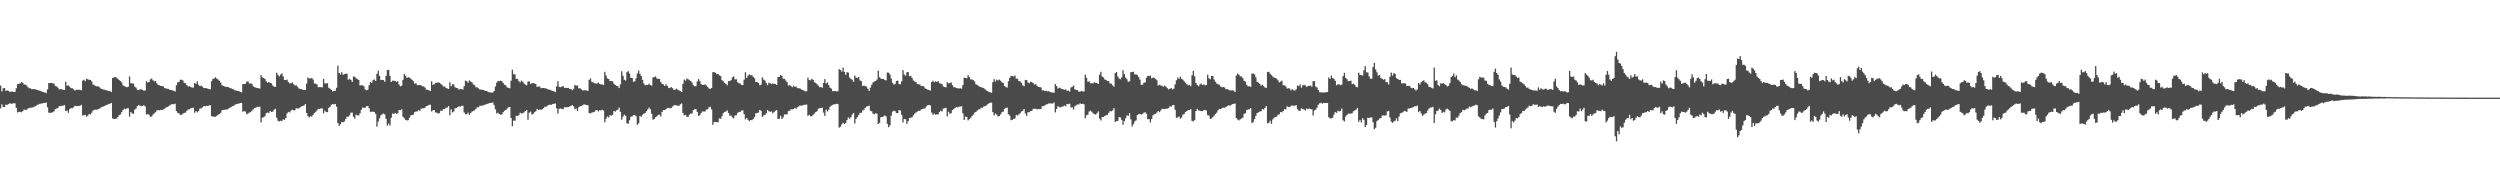 <?xml version="1.0" encoding="UTF-8"?>
<svg xmlns="http://www.w3.org/2000/svg" width="1920" height="150">
  <path d="M0 65.691h1v17.574H0zM1 70.184h1v10.005H1zM2 67.797h1v14.470H2zM3 67.644h1v14.555H3zM4 69.807h1v10.538H4zM5 69.392h1v11.197H5zM6 69.770h1v10.247H6zM7 70.676h1v8.615H7zM8 70.335h1v9.357H8zM9 70.322h1v9.316H9zM10 70.642h1v8.652H10zM11 70.635h1v8.711H11zM12 67.738h1v15.086H12zM13 64.590h1v21.792H13zM14 64.398h1v21.481H14zM15 64.032h1v21.879H15zM16 63.041h1v23.214H16zM17 63.593h1v21.758H17zM18 64.954h1v19.153H18zM19 64.938h1v19.460H19zM20 65.707h1v18.638H20zM21 67.017h1v16.276H21zM22 67.770h1v15.093H22zM23 67.873h1v14.930H23zM24 68.534h1v14.065H24zM25 68.404h1v13.957H25zM26 68.459h1v13.404H26zM27 68.706h1v12.806H27zM28 69.106h1v11.440H28zM29 69.360h1v10.975H29zM30 69.587h1v10.208H30zM31 69.933h1v9.622H31zM32 70.523h1v8.883H32zM33 70.800h1v8.379H33zM34 71.027h1v8.068H34zM35 71.526h1v7.214H35zM36 68.655h1v13.719H36zM37 63.773h1v22.694H37zM38 63.803h1v22.985H38zM39 63.641h1v22.797H39zM40 63.986h1v22.280H40zM41 64.229h1v21.277H41zM42 65.987h1v17.810H42zM43 66.319h1v17.020H43zM44 67.342h1v15.651H44zM45 68.621h1v12.859H45zM46 68.459h1v13.081H46zM47 68.509h1v12.790H47zM48 69.031h1v12.081H48zM49 69.090h1v11.618H49zM50 62.769h1v22.522H50zM51 65.881h1v18.954H51zM52 65.588h1v21.055H52zM53 66.495h1v17.407H53zM54 67.708h1v15.331H54zM55 67.779h1v15.388H55zM56 68.559h1v13.864H56zM57 69.537h1v11.680H57zM58 68.964h1v12.488H58zM59 68.930h1v12.509H59zM60 68.896h1v12.394H60zM61 68.967h1v12.227H61zM62 69.324h1v11.234H62zM63 61.885h1v26.917H63zM64 61.253h1v27.194H64zM65 62.411h1v25.816H65zM66 60.496h1v29.192H66zM67 60.855h1v27.931H67zM68 61.366h1v26.125H68zM69 61.345h1v26.516H69zM70 62.579h1v23.951H70zM71 64.883h1v19.991H71zM72 65.497h1v18.814H72zM73 65.977h1v18.254H73zM74 66.387h1v17.910H74zM75 66.250h1v17.503H75zM76 67.058h1v16.361H76zM77 67.996h1v14.594H77zM78 68.440h1v13.680H78zM79 68.765h1v12.966H79zM80 68.905h1v12.383H80zM81 69.333h1v11.433H81zM82 69.532h1v10.902H82zM83 69.830h1v9.973H83zM84 69.969h1v9.652H84zM85 70.617h1v8.423H85zM86 59.978h1v30.920H86zM87 59.431h1v32.012H87zM88 59.200h1v32.108H88zM89 59.649h1v31.458H89zM90 60.473h1v29.510H90zM91 61.425h1v27.111H91zM92 62.242h1v25.679H92zM93 63.364h1v22.827H93zM94 65.545h1v18.936H94zM95 66.211h1v17.258H95zM96 66.570h1v17.272H96zM97 67.001h1v16.187H97zM98 66.602h1v16.562H98zM99 58.660h1v30.957H99zM100 63.892h1v22.190H100zM101 64.103h1v23.026H101zM102 64.151h1v23.246H102zM103 66.442h1v17.762H103zM104 67.303h1v16.045H104zM105 68.944h1v12.575H105zM106 69.152h1v11.453H106zM107 68.665h1v12.483H107zM108 68.491h1v13.081H108zM109 69.118h1v12.216H109zM110 69.649h1v11.199H110zM111 69.466h1v12.273H111zM112 62.485h1v25.422H112zM113 63.348h1v24.328H113zM114 62.954h1v25.155H114zM115 60.949h1v28.775H115zM116 60.308h1v29.167H116zM117 61.665h1v26.423H117zM118 62.524h1v24.466H118zM119 62.164h1v24.003H119zM120 64.064h1v20.794H120zM121 65.224h1v19.240H121zM122 65.556h1v19.284H122zM123 66.028h1v18.322H123zM124 66.090h1v18.380H124zM125 66.412h1v17.569H125zM126 67.648h1v15.740H126zM127 67.964h1v14.614H127zM128 68.154h1v13.955H128zM129 68.321h1v13.321H129zM130 69.003h1v11.822H130zM131 69.145h1v11.089H131zM132 69.473h1v10.403H132zM133 69.674h1v10.446H133zM134 70.296h1v9.371H134zM135 65.483h1v19.842H135zM136 63.162h1v23.539H136zM137 62.867h1v24.237H137zM138 61.219h1v26.974H138zM139 61.217h1v26.995H139zM140 61.775h1v25.530H140zM141 63.574h1v23.170H141zM142 64.016h1v22.426H142zM143 65.389h1v19.746H143zM144 66.447h1v17.681H144zM145 66.209h1v17.583H145zM146 66.785h1v16.439H146zM147 67.278h1v15.653H147zM148 67.207h1v15.482H148zM149 63.817h1v22.772H149zM150 64.410h1v20.854H150zM151 62.389h1v23.905H151zM152 65.067h1v20.318H152zM153 66.083h1v17.324H153zM154 65.852h1v17.393H154zM155 66.577h1v15.972H155zM156 67.570h1v13.877H156zM157 67.676h1v13.983H157zM158 67.712h1v13.568H158zM159 68.040h1v13.385H159zM160 68.445h1v12.664H160zM161 68.559h1v12.236H161zM162 62.487h1v26.633H162zM163 60.663h1v28.956H163zM164 60.278h1v29.293H164zM165 59.315h1v30.385H165zM166 60.390h1v28.611H166zM167 61.105h1v27.004H167zM168 61.990h1v25.647H168zM169 63.316h1v23.351H169zM170 65.440h1v19.286H170zM171 65.943h1v18.501H171zM172 66.369h1v17.917H172zM173 66.728h1v17.386H173zM174 66.726h1v17.363H174zM175 66.920h1v16.555H175zM176 67.694h1v15.045H176zM177 67.754h1v14.566H177zM178 68.404h1v13.136H178zM179 68.598h1v12.685H179zM180 69.365h1v11.067H180zM181 69.452h1v10.536H181zM182 69.868h1v9.844H182zM183 69.955h1v9.670H183zM184 70.665h1v8.393H184zM185 70.951h1v8.082H185zM186 64.490h1v21.266H186zM187 64.620h1v20.778H187zM188 64.368h1v21.355H188zM189 62.739h1v25.003H189zM190 62.519h1v24.701H190zM191 64.105h1v22.390H191zM192 64.062h1v22.087H192zM193 64.380h1v20.675H193zM194 66.186h1v17.755H194zM195 66.927h1v16.054H195zM196 67.332h1v15.360H196zM197 67.575h1v14.459H197zM198 67.811h1v14.264H198zM199 68.005h1v13.907H199zM200 57.701h1v36.370H200zM201 59.340h1v31.007H201zM202 59.912h1v30.110H202zM203 60.677h1v28.547H203zM204 62.503h1v24.443H204zM205 63.524h1v22.863H205zM206 62.940h1v23.948H206zM207 63.810h1v21.442H207zM208 64.023h1v22.049H208zM209 65.639h1v20.110H209zM210 66.579h1v17.748H210zM211 66.756h1v16.876H211zM212 55.843h1v34.543H212zM213 57.502h1v35.241H213zM214 58.724h1v34.573H214zM215 57.287h1v35.374H215zM216 56.330h1v36.681H216zM217 58.733h1v32.964H217zM218 61.388h1v30.632H218zM219 61.466h1v29.277H219zM220 61.123h1v25.992H220zM221 62.915h1v22.996H221zM222 64.075h1v22.319H222zM223 63.966h1v20.957H223zM224 63.171h1v21.092H224zM225 64.659h1v20.130H225zM226 65.701h1v18.977H226zM227 65.437h1v17.732H227zM228 66.616h1v16.697H228zM229 67.893h1v15.413H229zM230 68.298h1v14.250H230zM231 68.360h1v13.394H231zM232 69.070h1v12.337H232zM233 69.077h1v11.966H233zM234 69.058h1v10.881H234zM235 64.137h1v22.573H235zM236 59.555h1v29.643H236zM237 60.189h1v30.076H237zM238 60.331h1v29.020H238zM239 59.814h1v29.682H239zM240 61.063h1v27.153H240zM241 64.121h1v22.685H241zM242 64.211h1v21.671H242zM243 64.890h1v19.892H243zM244 67.021h1v16.569H244zM245 66.804h1v16.846H245zM246 66.955h1v16.294H246zM247 67.069h1v16.166H247zM248 60.656h1v26.404H248zM249 64.066h1v20.920H249zM250 64.073h1v21.971H250zM251 63.906h1v22.206H251zM252 67.440h1v15.436H252zM253 68.138h1v13.857H253zM254 69.136h1v11.373H254zM255 70.171h1v9.803H255zM256 69.846h1v10.309H256zM257 69.644h1v10.201H257zM258 67.456h1v14.525H258zM259 50.384h1v44.140H259zM260 56.076h1v40.568H260zM261 57.218h1v38.174H261zM262 55.460h1v38.235H262zM263 57.397h1v36.544H263zM264 56.911h1v36.349H264zM265 56.653h1v34.738H265zM266 56.646h1v32.975H266zM267 61.233h1v28.432H267zM268 60.464h1v28.160H268zM269 61.386h1v25.154H269zM270 62.936h1v23.552H270zM271 58.770h1v30.872H271zM272 58.981h1v32.140H272zM273 60.132h1v27.956H273zM274 60.780h1v27.851H274zM275 61.420h1v27.317H275zM276 65.623h1v21.428H276zM277 65.410h1v18.947H277zM278 65.547h1v16.976H278zM279 66.268h1v16.626H279zM280 68.669h1v14.079H280zM281 69.253h1v12.337H281zM282 68.871h1v12.609H282zM283 65.414h1v17.755H283zM284 62.954h1v22.950H284zM285 63.670h1v22.145H285zM286 61.521h1v24.232H286zM287 60.974h1v24.985H287zM288 62.137h1v25.244H288zM289 56.696h1v40.559H289zM290 54.343h1v39.073H290zM291 58.264h1v32.689H291zM292 61.375h1v27.208H292zM293 61.347h1v26.443H293zM294 61.505h1v25.706H294zM295 62.771h1v25.077H295zM296 58.276h1v32.987H296zM297 53.883h1v42.593H297zM298 53.593h1v41.309H298zM299 58.228h1v38.208H299zM300 62.917h1v27.507H300zM301 62.004h1v25.141H301zM302 61.947h1v25.676H302zM303 62.258h1v24.406H303zM304 62.890h1v24.628H304zM305 62.432h1v24.546H305zM306 64.941h1v19.586H306zM307 66.328h1v18.231H307zM308 65.797h1v18.141H308zM309 61.281h1v28.430H309zM310 56.728h1v34.088H310zM311 58.152h1v33.882H311zM312 59.908h1v32.607H312zM313 59.253h1v32.998H313zM314 59.610h1v30.817H314zM315 60.436h1v28.222H315zM316 61.272h1v27.066H316zM317 62.460h1v25.521H317zM318 64.396h1v21.701H318zM319 63.810h1v21.836H319zM320 65.421h1v20.069H320zM321 65.355h1v19.320H321zM322 65.309h1v19.771H322zM323 65.598h1v17.846H323zM324 66.302h1v16.896H324zM325 66.371h1v16.798H325zM326 67.323h1v15.340H326zM327 68.813h1v12.602H327zM328 68.937h1v12.289H328zM329 69.351h1v11.183H329zM330 69.830h1v10.591H330zM331 62.405h1v23.177H331zM332 65.234h1v19.458H332zM333 64.739h1v19.755H333zM334 63.627h1v22.735H334zM335 63.476h1v23.049H335zM336 63.213h1v24.008H336zM337 63.528h1v23.282H337zM338 64.368h1v20.574H338zM339 65.103h1v20.078H339zM340 66.575h1v17.134H340zM341 66.314h1v17.407H341zM342 67.461h1v15.342H342zM343 67.886h1v14.722H343zM344 68.314h1v13.170H344zM345 63.199h1v25.356H345zM346 66.250h1v17.709H346zM347 64.780h1v21.566H347zM348 64.725h1v20.856H348zM349 67.021h1v16.182H349zM350 67.465h1v15.546H350zM351 67.717h1v14.550H351zM352 68.845h1v12.886H352zM353 68.237h1v13.660H353zM354 68.518h1v12.790H354zM355 68.770h1v12.410H355zM356 66.138h1v20.231H356zM357 61.887h1v25.841H357zM358 62.393h1v25.312H358zM359 63.554h1v22.953H359zM360 61.695h1v26.555H360zM361 62.627h1v24.276H361zM362 63.174h1v22.646H362zM363 64.838h1v20.330H363zM364 65.327h1v19.396H364zM365 67.003h1v16.622H365zM366 67.053h1v15.324H366zM367 67.847h1v14.598H367zM368 68.761h1v12.518H368zM369 68.839h1v12.344H369zM370 68.976h1v12.200H370zM371 69.131h1v11.607H371zM372 69.740h1v10.678H372zM373 69.816h1v10.163H373zM374 70.230h1v9.540H374zM375 70.841h1v8.528H375zM376 70.917h1v8.180H376zM377 71.109h1v7.814H377zM378 71.056h1v7.755H378zM379 69.875h1v10.909H379zM380 66.405h1v17.542H380zM381 63.448h1v23.708H381zM382 62.119h1v24.486H382zM383 62.318h1v25.303H383zM384 61.942h1v26.148H384zM385 62.428h1v25.422H385zM386 63.801h1v22.328H386zM387 65.117h1v19.940H387zM388 65.540h1v18.954H388zM389 67.051h1v16.342H389zM390 67.506h1v14.898H390zM391 67.786h1v14.392H391zM392 61.986h1v28.595H392zM393 53.522h1v43.410H393zM394 56.987h1v35.653H394zM395 57.113h1v35.596H395zM396 60.580h1v28.327H396zM397 60.681h1v28.423H397zM398 62.370h1v26.006H398zM399 63.251h1v23.266H399zM400 61.846h1v25.372H400zM401 62.727h1v24.168H401zM402 64.103h1v22.234H402zM403 65.048h1v20.137H403zM404 65.552h1v18.901H404zM405 62.585h1v29.368H405zM406 62.450h1v24.177H406zM407 64.389h1v21.339H407zM408 63.929h1v24.010H408zM409 63.796h1v23.676H409zM410 64.069h1v22.101H410zM411 64.508h1v20.991H411zM412 66.740h1v16.901H412zM413 66.355h1v18.020H413zM414 66.442h1v17.736H414zM415 67.715h1v16.597H415zM416 67.605h1v16.331H416zM417 67.541h1v15.477H417zM418 67.786h1v14.152H418zM419 67.960h1v14.070H419zM420 68.477h1v12.673H420zM421 68.768h1v11.838H421zM422 69.022h1v11.302H422zM423 69.537h1v10.966H423zM424 69.802h1v10.114H424zM425 70.141h1v9.549H425zM426 70.763h1v8.684H426zM427 66.337h1v16.880H427zM428 62.368h1v24.800H428zM429 66.698h1v16.880H429zM430 67.001h1v16.320H430zM431 66.394h1v17.311H431zM432 66.110h1v17.759H432zM433 67.438h1v14.969H433zM434 67.463h1v14.807H434zM435 67.600h1v14.768H435zM436 67.465h1v14.701H436zM437 68.264h1v13.502H437zM438 68.404h1v12.911H438zM439 69.287h1v11.344H439zM440 68.182h1v13.415H440zM441 65.295h1v18.618H441zM442 65.854h1v17.473H442zM443 65.565h1v19.732H443zM444 67.834h1v14.646H444zM445 67.788h1v13.836H445zM446 68.678h1v12.804H446zM447 69.383h1v11.518H447zM448 69.479h1v10.632H448zM449 69.193h1v11.211H449zM450 69.509h1v11.209H450zM451 69.809h1v10.932H451zM452 61.352h1v25.461H452zM453 60.139h1v26.944H453zM454 62.794h1v23.735H454zM455 63.302h1v22.877H455zM456 63.920h1v21.927H456zM457 64.105h1v20.673H457zM458 64.149h1v20.403H458zM459 63.348h1v22.243H459zM460 64.359h1v20.346H460zM461 64.707h1v20.055H461zM462 64.893h1v19.421H462zM463 65.334h1v19.540H463zM464 55.119h1v38.856H464zM465 57.937h1v33.255H465zM466 60.265h1v29.116H466zM467 60.697h1v29.458H467zM468 62.203h1v26.228H468zM469 62.256h1v26.548H469zM470 62.455h1v25.734H470zM471 64.316h1v20.913H471zM472 65.243h1v20.529H472zM473 65.968h1v18.787H473zM474 66.151h1v18.061H474zM475 67.660h1v14.990H475zM476 64.691h1v21.202H476zM477 54.712h1v37.219H477zM478 58.223h1v31.282H478zM479 61.295h1v26.775H479zM480 61.858h1v27.020H480zM481 55.424h1v39.263H481zM482 54.620h1v40.462H482zM483 56.534h1v35.862H483zM484 59.864h1v29.780H484zM485 59.917h1v29.540H485zM486 62.771h1v25.718H486zM487 62.446h1v25.930H487zM488 60.146h1v29.213H488zM489 56.481h1v39.377H489zM490 54.160h1v40.538H490zM491 56.632h1v32.399H491zM492 58.438h1v31.199H492zM493 61.297h1v26.844H493zM494 64.085h1v23.207H494zM495 65.460h1v21.316H495zM496 65.140h1v20.298H496zM497 65.240h1v18.837H497zM498 64.206h1v18.446H498zM499 65.341h1v18.597H499zM500 65.797h1v21.609H500zM501 59.486h1v32.419H501zM502 59.209h1v32.193H502zM503 58.713h1v31.307H503zM504 60.242h1v29.176H504zM505 60.587h1v27.574H505zM506 60.587h1v27.494H506zM507 62.908h1v26.535H507zM508 64.405h1v21.543H508zM509 64.787h1v19.689H509zM510 66.003h1v18.547H510zM511 64.732h1v19.139H511zM512 66.000h1v16.970H512zM513 67.360h1v15.452H513zM514 67.614h1v15.569H514zM515 66.815h1v16.118H515zM516 67.722h1v14.125H516zM517 68.930h1v12.090H517zM518 68.951h1v11.714H518zM519 68.060h1v12.909H519zM520 68.871h1v12.309H520zM521 69.436h1v11.868H521zM522 70.038h1v10.101H522zM523 70.638h1v8.817H523zM524 64.394h1v22.353H524zM525 61.095h1v27.466H525zM526 61.929h1v26.347H526zM527 60.345h1v29.281H527zM528 60.825h1v28.975H528zM529 61.599h1v26.475H529zM530 62.267h1v25.001H530zM531 63.446h1v23.770H531zM532 65.369h1v19.279H532zM533 66.241h1v17.649H533zM534 66.149h1v17.729H534zM535 62.549h1v23.392H535zM536 60.722h1v28.288H536zM537 62.384h1v26.109H537zM538 64.613h1v22.163H538zM539 65.302h1v20.261H539zM540 65.165h1v20.499H540zM541 64.824h1v20.803H541zM542 65.620h1v18.599H542zM543 66.749h1v17.173H543zM544 67.870h1v14.548H544zM545 68.266h1v13.701H545zM546 67.628h1v16.377H546zM547 55.424h1v40.453H547zM548 55.440h1v38.320H548zM549 55.932h1v37.622H549zM550 56.927h1v36.954H550zM551 56.792h1v37.043H551zM552 57.905h1v32.950H552zM553 58.463h1v32.813H553zM554 61.523h1v27.780H554zM555 62.460h1v24.450H555zM556 63.609h1v22.367H556zM557 64.494h1v21.124H557zM558 65.499h1v19.279H558zM559 62.290h1v24.495H559zM560 62.137h1v26.699H560zM561 61.597h1v27.205H561zM562 59.422h1v30.716H562zM563 58.628h1v32.284H563zM564 60.992h1v27.736H564zM565 60.871h1v27.663H565zM566 63.190h1v23.552H566zM567 63.950h1v21.941H567zM568 64.146h1v21.838H568zM569 65.213h1v19.684H569zM570 65.359h1v19.391H570zM571 61.208h1v26.487H571zM572 55.497h1v36.182H572zM573 59.921h1v30.659H573zM574 57.990h1v34.047H574zM575 57.159h1v35.871H575zM576 57.809h1v34.374H576zM577 57.809h1v34.500H577zM578 58.994h1v32.376H578zM579 60.077h1v29.824H579zM580 62.963h1v24.017H580zM581 62.991h1v23.870H581zM582 63.734h1v22.701H582zM583 65.501h1v18.906H583zM584 65.012h1v20.069H584zM585 59.367h1v30.380H585zM586 61.059h1v27.626H586zM587 61.844h1v26.372H587zM588 63.714h1v23.317H588zM589 65.449h1v19.062H589zM590 63.554h1v21.870H590zM591 63.956h1v21.909H591zM592 64.595h1v20.975H592zM593 63.986h1v23.037H593zM594 64.540h1v21.515H594zM595 64.414h1v20.648H595zM596 65.261h1v19.313H596zM597 59.239h1v32.140H597zM598 59.040h1v32.154H598zM599 57.612h1v31.261H599zM600 58.301h1v33.088H600zM601 60.429h1v29.689H601zM602 60.509h1v27.382H602zM603 61.862h1v26.036H603zM604 63.151h1v24.644H604zM605 65.728h1v19.606H605zM606 65.380h1v19.689H606zM607 66.119h1v17.819H607zM608 66.957h1v17.082H608zM609 65.783h1v18.002H609zM610 66.751h1v16.114H610zM611 66.460h1v16.979H611zM612 67.722h1v14.708H612zM613 67.758h1v13.951H613zM614 67.978h1v12.980H614zM615 68.738h1v12.580H615zM616 69.122h1v11.762H616zM617 69.688h1v10.849H617zM618 70.182h1v10.259H618zM619 70.056h1v10.252H619zM620 59.557h1v29.403H620zM621 61.475h1v26.713H621zM622 61.663h1v27.521H622zM623 60.450h1v28.913H623zM624 61.356h1v26.798H624zM625 63.130h1v24.108H625zM626 63.702h1v22.378H626zM627 64.682h1v20.794H627zM628 65.865h1v17.567H628zM629 66.991h1v16.173H629zM630 66.740h1v16.237H630zM631 67.422h1v15.219H631zM632 63.769h1v22.696H632zM633 60.738h1v28.306H633zM634 64.075h1v20.126H634zM635 63.318h1v22.309H635zM636 65.343h1v18.892H636zM637 67.442h1v14.598H637zM638 68.053h1v13.115H638zM639 70.024h1v10.554H639zM640 69.981h1v10.043H640zM641 69.878h1v10.215H641zM642 70.182h1v9.512H642zM643 70.077h1v9.821H643zM644 53.107h1v44.932H644zM645 53.760h1v43.582H645zM646 55.009h1v40.469H646zM647 51.986h1v42.220H647zM648 55.211h1v40.014H648zM649 57.394h1v37.173H649zM650 55.465h1v36.777H650zM651 55.776h1v34.413H651zM652 59.512h1v31.641H652zM653 60.681h1v29.499H653zM654 61.251h1v26.773H654zM655 62.805h1v24.024H655zM656 58.038h1v36.839H656zM657 59.649h1v31.611H657zM658 59.962h1v29.957H658zM659 59.152h1v29.229H659zM660 61.757h1v24.912H660zM661 62.341h1v24.280H661zM662 66.117h1v18.748H662zM663 65.634h1v18.656H663zM664 66.087h1v16.690H664zM665 66.579h1v15.290H665zM666 68.122h1v13.445H666zM667 69.809h1v11.366H667zM668 67.323h1v17.736H668zM669 65.147h1v20.357H669zM670 63.348h1v23.953H670zM671 62.556h1v25.209H671zM672 62.249h1v24.752H672zM673 61.125h1v26.200H673zM674 54.330h1v40.993H674zM675 59.274h1v35.068H675zM676 60.303h1v29.787H676zM677 60.651h1v29.192H677zM678 60.677h1v28.700H678zM679 61.366h1v27.311H679zM680 61.764h1v27.633H680zM681 55.687h1v39.391H681zM682 55.820h1v41.877H682zM683 57.179h1v39.082H683zM684 60.324h1v28.487H684zM685 63.517h1v22.170H685zM686 64.982h1v20.025H686zM687 64.297h1v21.179H687zM688 62.233h1v24.591H688zM689 61.913h1v24.946H689zM690 64.595h1v19.929H690zM691 64.764h1v20.142H691zM692 62.411h1v25.756H692zM693 53.867h1v40.215H693zM694 57.216h1v34.143H694zM695 58.166h1v33.449H695zM696 55.495h1v39.643H696zM697 55.298h1v37.780H697zM698 58.587h1v32.113H698zM699 58.205h1v32.151H699zM700 59.901h1v30.158H700zM701 61.775h1v26.846H701zM702 62.519h1v24.770H702zM703 63.073h1v23.335H703zM704 64.574h1v21.160H704zM705 64.707h1v20.389H705zM706 64.867h1v20.245H706zM707 66.117h1v17.968H707zM708 65.993h1v17.702H708zM709 66.351h1v17.013H709zM710 67.831h1v15.441H710zM711 68.365h1v13.303H711zM712 68.850h1v12.019H712zM713 69.081h1v11.504H713zM714 69.587h1v11.458H714zM715 63.043h1v23.376H715zM716 61.938h1v26.336H716zM717 63.126h1v24.063H717zM718 62.400h1v25.679H718zM719 62.856h1v24.896H719zM720 62.295h1v25.544H720zM721 63.934h1v22.149H721zM722 64.217h1v20.815H722zM723 64.639h1v20.959H723zM724 66.472h1v16.940H724zM725 66.795h1v16.342H725zM726 67.074h1v15.775H726zM727 63.155h1v26.244H727zM728 64.034h1v21.840H728zM729 63.815h1v23.589H729zM730 63.279h1v23.662H730zM731 65.433h1v19.087H731zM732 66.994h1v16.773H732zM733 67.051h1v15.892H733zM734 67.625h1v14.511H734zM735 67.770h1v14.791H735zM736 67.946h1v13.930H736zM737 67.797h1v14.175H737zM738 68.090h1v13.426H738zM739 65.318h1v21.792H739zM740 59.635h1v32.506H740zM741 59.905h1v29.574H741zM742 60.075h1v29.718H742zM743 57.692h1v34.749H743zM744 59.173h1v32.374H744zM745 60.931h1v29.577H745zM746 61.034h1v28.148H746zM747 61.546h1v26.587H747zM748 62.574h1v23.967H748zM749 64.714h1v21.298H749zM750 65.234h1v19.712H750zM751 65.925h1v18.176H751zM752 66.637h1v17.242H752zM753 66.973h1v15.827H753zM754 67.348h1v15.365H754zM755 67.641h1v14.209H755zM756 68.484h1v13.088H756zM757 69.420h1v11.568H757zM758 69.994h1v10.082H758zM759 70.583h1v8.840H759zM760 70.919h1v7.974H760zM761 71.239h1v7.551H761zM762 63.105h1v22.959H762zM763 60.754h1v27.798H763zM764 62.595h1v24.607H764zM765 61.125h1v26.896H765zM766 61.821h1v27.578H766zM767 61.123h1v27.974H767zM768 61.940h1v25.930H768zM769 63.256h1v22.957H769zM770 63.776h1v22.003H770zM771 66.060h1v17.505H771zM772 66.911h1v16.001H772zM773 67.275h1v15.377H773zM774 62.416h1v25.287H774zM775 59.807h1v29.023H775zM776 58.351h1v33.964H776zM777 58.399h1v33.605H777zM778 58.804h1v32.428H778zM779 57.932h1v33.044H779zM780 60.452h1v27.750H780zM781 60.493h1v28.160H781zM782 62.331h1v25.534H782zM783 62.503h1v24.411H783zM784 63.641h1v21.996H784zM785 65.465h1v19.632H785zM786 66.216h1v17.512H786zM787 61.315h1v25.914H787zM788 61.480h1v27.523H788zM789 63.325h1v22.911H789zM790 63.963h1v22.275H790zM791 62.757h1v22.573H791zM792 63.100h1v21.925H792zM793 63.844h1v19.826H793zM794 65.021h1v18.540H794zM795 64.474h1v19.048H795zM796 65.893h1v18.183H796zM797 66.788h1v16.903H797zM798 66.916h1v16.915H798zM799 67.099h1v16.560H799zM800 69.489h1v12.083H800zM801 69.340h1v12.149H801zM802 69.942h1v10.957H802zM803 69.653h1v10.595H803zM804 70.191h1v9.824H804zM805 69.951h1v9.446H805zM806 70.672h1v8.750H806zM807 71.070h1v8.455H807zM808 70.983h1v8.524H808zM809 71.233h1v7.480H809zM810 64.618h1v21.687H810zM811 66.110h1v17.620H811zM812 68.051h1v13.433H812zM813 67.303h1v14.910H813zM814 67.712h1v14.809H814zM815 68.333h1v13.619H815zM816 68.536h1v13.104H816zM817 68.903h1v12.168H817zM818 68.605h1v13.083H818zM819 69.738h1v10.098H819zM820 69.585h1v10.476H820zM821 70.296h1v9.359H821zM822 67.245h1v15.287H822zM823 66.728h1v15.706H823zM824 65.570h1v18.576H824zM825 68.523h1v13.076H825zM826 69.120h1v11.833H826zM827 69.205h1v10.977H827zM828 70.347h1v9.998H828zM829 70.432h1v8.952H829zM830 69.763h1v10.174H830zM831 70.184h1v9.501H831zM832 70.301h1v9.751H832zM833 57.346h1v33.513H833zM834 59.731h1v28.874H834zM835 62.773h1v25.235H835zM836 62.478h1v23.108H836zM837 63.936h1v21.009H837zM838 63.954h1v21.868H838zM839 63.982h1v23.097H839zM840 63.126h1v24.406H840zM841 63.650h1v24.440H841zM842 63.794h1v23.207H842zM843 64.506h1v21.076H843zM844 57.392h1v33.745H844zM845 55.135h1v37.386H845zM846 58.825h1v31.092H846zM847 59.459h1v30.341H847zM848 61.036h1v28.082H848zM849 61.322h1v27.107H849zM850 62.208h1v26.006H850zM851 62.352h1v24.333H851zM852 64.096h1v21.309H852zM853 64.249h1v21.231H853zM854 65.501h1v19.341H854zM855 66.634h1v16.457H855zM856 56.097h1v37.636H856zM857 55.353h1v37.594H857zM858 58.708h1v34.193H858zM859 60.308h1v29.664H859zM860 60.889h1v29.334H860zM861 59.402h1v32.648H861zM862 53.895h1v41.975H862zM863 56.996h1v36.038H863zM864 59.576h1v31.289H864zM865 60.883h1v27.697H865zM866 62.814h1v26.194H866zM867 62.421h1v24.459H867zM868 55.465h1v36.196H868zM869 55.360h1v41.769H869zM870 55.025h1v40.343H870zM871 57.138h1v36.118H871zM872 57.099h1v35.379H872zM873 57.687h1v30.655H873zM874 59.141h1v28.501H874zM875 61.153h1v26.308H875zM876 65.117h1v22.900H876zM877 65.009h1v22.511H877zM878 63.554h1v22.987H878zM879 63.290h1v22.879H879zM880 59.713h1v27.693H880zM881 58.230h1v33.317H881zM882 58.408h1v33.131H882zM883 58.083h1v35.992H883zM884 60.157h1v31.300H884zM885 59.532h1v29.032H885zM886 59.793h1v27.958H886zM887 60.640h1v26.786H887zM888 61.636h1v24.775H888zM889 65.668h1v19.604H889zM890 65.073h1v21.106H890zM891 65.602h1v19.242H891zM892 66.064h1v17.482H892zM893 66.632h1v16.997H893zM894 65.810h1v18.006H894zM895 66.527h1v16.956H895zM896 67.680h1v15.706H896zM897 68.681h1v14.294H897zM898 68.172h1v13.461H898zM899 67.603h1v14.298H899zM900 68.683h1v12.170H900zM901 68.118h1v12.474H901zM902 64.751h1v19.579H902zM903 61.663h1v28.801H903zM904 59.489h1v30.689H904zM905 60.631h1v28.837H905zM906 58.871h1v32.257H906zM907 60.466h1v29.803H907zM908 61.169h1v26.908H908zM909 62.446h1v25.086H909zM910 63.554h1v22.456H910zM911 64.691h1v20.659H911zM912 65.630h1v18.897H912zM913 65.183h1v19.334H913zM914 66.222h1v17.572H914zM915 57.827h1v34.987H915zM916 54.316h1v38.940H916zM917 58.504h1v33.781H917zM918 63.668h1v21.625H918zM919 65.291h1v18.343H919zM920 66.227h1v18.432H920zM921 64.877h1v20.220H921zM922 64.142h1v21.181H922zM923 65.236h1v20.149H923zM924 64.796h1v19.886H924zM925 65.552h1v18.808H925zM926 65.270h1v19.664H926zM927 57.388h1v31.039H927zM928 60.118h1v28.608H928zM929 60.889h1v30.412H929zM930 58.294h1v32.783H930zM931 58.429h1v31.490H931zM932 61.086h1v27.759H932zM933 62.755h1v24.731H933zM934 64.165h1v22.335H934zM935 64.652h1v20.011H935zM936 65.240h1v18.453H936zM937 66.492h1v17.288H937zM938 67.058h1v16.031H938zM939 66.795h1v15.919H939zM940 67.165h1v15.560H940zM941 68.525h1v13.786H941zM942 68.443h1v13.003H942zM943 68.804h1v12.158H943zM944 69.447h1v11.785H944zM945 69.484h1v11.085H945zM946 69.278h1v10.700H946zM947 69.628h1v10.142H947zM948 70.667h1v8.860H948zM949 58.017h1v32.712H949zM950 56.541h1v35.189H950zM951 57.317h1v35.127H951zM952 58.587h1v33.127H952zM953 58.724h1v32.245H953zM954 60.070h1v30.323H954zM955 62.034h1v25.399H955zM956 62.659h1v24.298H956zM957 65.142h1v19.453H957zM958 66.280h1v17.858H958zM959 66.211h1v17.640H959zM960 66.698h1v16.338H960zM961 56.513h1v38.029H961zM962 56.458h1v37.272H962zM963 57.150h1v34.399H963zM964 59.351h1v29.652H964zM965 62.878h1v23.960H965zM966 63.467h1v22.834H966zM967 64.291h1v21.403H967zM968 65.801h1v19.670H968zM969 65.032h1v18.755H969zM970 66.154h1v17.995H970zM971 67.216h1v15.699H971zM972 67.465h1v14.031H972zM973 55.341h1v39.359H973zM974 55.103h1v39.206H974zM975 56.584h1v36.214H975zM976 57.706h1v37.372H976zM977 58.770h1v32.980H977zM978 59.557h1v30.920H978zM979 59.928h1v29.989H979zM980 60.443h1v29.142H980zM981 61.674h1v26.455H981zM982 63.334h1v24.463H982zM983 62.601h1v23.465H983zM984 61.917h1v24.372H984zM985 65.508h1v19.716H985zM986 65.547h1v18.320H986zM987 66.280h1v17.622H987zM988 68.021h1v13.577H988zM989 67.724h1v14.468H989zM990 67.987h1v14.292H990zM991 69.356h1v11.923H991zM992 68.562h1v12.385H992zM993 69.276h1v11.957H993zM994 69.587h1v11.563H994zM995 68.607h1v12.154H995zM996 65.634h1v18.254H996zM997 66.183h1v18.851H997zM998 64.842h1v20.295H998zM999 67.378h1v15.846H999zM1000 65.556h1v18.157H1000zM1001 65.108h1v18.995H1001zM1002 65.634h1v19.149H1002zM1003 66.797h1v16.560H1003zM1004 66.021h1v17.919H1004zM1005 65.941h1v17.361H1005zM1006 65.648h1v18.199H1006zM1007 66.611h1v17.297H1007zM1008 62.315h1v26.413H1008zM1009 62.386h1v22.460H1009zM1010 66.440h1v17.736H1010zM1011 67.225h1v15.349H1011zM1012 69.161h1v11.257H1012zM1013 70.873h1v8.512H1013zM1014 70.960h1v7.981H1014zM1015 70.857h1v8.730H1015zM1016 71.180h1v7.858H1016zM1017 70.937h1v8.215H1017zM1018 70.825h1v8.274H1018zM1019 70.702h1v8.434H1019zM1020 59.484h1v30.545H1020zM1021 60.626h1v30.357H1021zM1022 58.038h1v32.792H1022zM1023 59.921h1v30.513H1023zM1024 60.562h1v27.469H1024zM1025 62.064h1v23.983H1025zM1026 65.469h1v21.225H1026zM1027 64.925h1v20.103H1027zM1028 64.680h1v20.945H1028zM1029 65.424h1v19.789H1029zM1030 64.849h1v18.567H1030zM1031 58.539h1v33.813H1031zM1032 55.918h1v37.329H1032zM1033 59.729h1v29.748H1033zM1034 60.816h1v27.448H1034zM1035 62.363h1v24.862H1035zM1036 62.233h1v24.978H1036zM1037 61.947h1v25.386H1037zM1038 64.590h1v22.289H1038zM1039 64.224h1v21.241H1039zM1040 65.176h1v19.652H1040zM1041 66.673h1v17.432H1041zM1042 67.001h1v15.875H1042zM1043 55.804h1v37.803H1043zM1044 57.545h1v34.562H1044zM1045 57.687h1v36.253H1045zM1046 58.031h1v32.753H1046zM1047 53.975h1v38.102H1047zM1048 50.734h1v46.855H1048zM1049 55.591h1v40.426H1049zM1050 55.616h1v34.848H1050zM1051 58.573h1v32.078H1051zM1052 60.480h1v29.705H1052zM1053 60.436h1v29.801H1053zM1054 51.521h1v42.380H1054zM1055 48.326h1v50.927H1055zM1056 53.302h1v44.871H1056zM1057 55.504h1v37.581H1057zM1058 58.102h1v34.070H1058zM1059 57.525h1v33.548H1059zM1060 59.946h1v30.671H1060zM1061 60.471h1v28.315H1061zM1062 61.251h1v27.317H1062zM1063 60.722h1v28.070H1063zM1064 63.064h1v25.496H1064zM1065 63.199h1v22.374H1065zM1066 64.899h1v20.311H1066zM1067 58.907h1v31.396H1067zM1068 55.772h1v37.670H1068zM1069 58.010h1v36.281H1069zM1070 56.097h1v37.240H1070zM1071 56.829h1v35.853H1071zM1072 60.015h1v30.851H1072zM1073 60.663h1v32.358H1073zM1074 61.414h1v28.073H1074zM1075 61.349h1v25.695H1075zM1076 63.927h1v22.641H1076zM1077 64.069h1v22.172H1077zM1078 63.902h1v21.231H1078zM1079 64.185h1v21.286H1079zM1080 66.113h1v19.755H1080zM1081 65.881h1v17.416H1081zM1082 66.028h1v17.352H1082zM1083 67.163h1v15.793H1083zM1084 67.722h1v14.965H1084zM1085 67.598h1v14.610H1085zM1086 68.603h1v12.971H1086zM1087 69.505h1v12.195H1087zM1088 68.685h1v12.358H1088zM1089 63.714h1v22.401H1089zM1090 64.849h1v20.366H1090zM1091 63.135h1v23.930H1091zM1092 62.206h1v26.791H1092zM1093 61.702h1v26.297H1093zM1094 63.158h1v24.113H1094zM1095 63.581h1v23.186H1095zM1096 64.693h1v20.261H1096zM1097 66.657h1v16.688H1097zM1098 66.939h1v15.695H1098zM1099 67.447h1v15.084H1099zM1100 67.937h1v14.138H1100zM1101 51.926h1v42.476H1101zM1102 62.013h1v25.736H1102zM1103 61.750h1v23.536H1103zM1104 65.318h1v19.545H1104zM1105 66.328h1v17.015H1105zM1106 64.009h1v20.542H1106zM1107 64.206h1v22.582H1107zM1108 63.876h1v21.987H1108zM1109 64.595h1v21.701H1109zM1110 65.273h1v18.775H1110zM1111 66.383h1v17.002H1111zM1112 65.920h1v18.329H1112zM1113 63.867h1v21.266H1113zM1114 59.171h1v33.973H1114zM1115 58.367h1v34.813H1115zM1116 56.396h1v35.795H1116zM1117 59.283h1v33.282H1117zM1118 57.786h1v32.552H1118zM1119 61.100h1v29.316H1119zM1120 61.805h1v26.940H1120zM1121 62.988h1v23.731H1121zM1122 64.723h1v21.465H1122zM1123 65.378h1v18.933H1123zM1124 65.570h1v19.112H1124zM1125 66.012h1v18.217H1125zM1126 65.849h1v17.551H1126zM1127 66.872h1v16.516H1127zM1128 67.438h1v14.392H1128zM1129 68.195h1v14.193H1129zM1130 67.921h1v13.843H1130zM1131 68.536h1v12.758H1131zM1132 69.381h1v11.646H1132zM1133 69.264h1v11.096H1133zM1134 69.889h1v10.856H1134zM1135 60.951h1v28.393H1135zM1136 59.045h1v31.220H1136zM1137 59.537h1v31.673H1137zM1138 59.548h1v31.966H1138zM1139 59.649h1v31.923H1139zM1140 61.860h1v26.789H1140zM1141 62.043h1v25.317H1141zM1142 64.366h1v22.433H1142zM1143 65.140h1v19.414H1143zM1144 65.554h1v18.675H1144zM1145 65.987h1v18.299H1145zM1146 66.170h1v17.256H1146zM1147 55.158h1v38.446H1147zM1148 52.675h1v45.287H1148zM1149 56.007h1v37.114H1149zM1150 57.401h1v33.589H1150zM1151 60.981h1v27.729H1151zM1152 62.636h1v23.616H1152zM1153 65.643h1v18.125H1153zM1154 66.614h1v17.036H1154zM1155 66.785h1v16.500H1155zM1156 67.072h1v15.100H1156zM1157 68.163h1v13.870H1157zM1158 68.800h1v12.566H1158zM1159 64.297h1v23.683H1159zM1160 51.855h1v46.670H1160zM1161 57.255h1v35.766H1161zM1162 57.697h1v36.377H1162zM1163 57.621h1v34.960H1163zM1164 58.846h1v31.799H1164zM1165 59.761h1v31.103H1165zM1166 59.587h1v30.350H1166zM1167 62.732h1v24.873H1167zM1168 63.174h1v23.729H1168zM1169 63.995h1v21.353H1169zM1170 64.693h1v20.581H1170zM1171 66.058h1v18.093H1171zM1172 67.330h1v15.898H1172zM1173 67.232h1v15.228H1173zM1174 68.378h1v12.733H1174zM1175 68.708h1v12.863H1175zM1176 69.120h1v12.222H1176zM1177 69.418h1v10.609H1177zM1178 69.502h1v10.925H1178zM1179 69.537h1v11.014H1179zM1180 69.665h1v10.620H1180zM1181 67.058h1v15.022H1181zM1182 68.909h1v12.685H1182zM1183 67.786h1v14.106H1183zM1184 68.607h1v13.717H1184zM1185 68.820h1v12.788H1185zM1186 68.269h1v13.827H1186zM1187 68.118h1v13.445H1187zM1188 69.081h1v12.028H1188zM1189 68.761h1v12.337H1189zM1190 68.287h1v13.177H1190zM1191 68.500h1v13.143H1191zM1192 69.038h1v12.634H1192zM1193 62.615h1v23.202H1193zM1194 60.363h1v26.310H1194zM1195 66.298h1v17.290H1195zM1196 67.660h1v14.248H1196zM1197 69.093h1v11.570H1197zM1198 70.104h1v9.686H1198zM1199 69.882h1v10.025H1199zM1200 70.347h1v9.254H1200zM1201 70.015h1v10.092H1201zM1202 70.319h1v9.588H1202zM1203 71.066h1v7.990H1203zM1204 70.832h1v8.393H1204zM1205 54.472h1v34.999H1205zM1206 58.852h1v31.485H1206zM1207 59.090h1v31.827H1207zM1208 58.704h1v30.835H1208zM1209 61.221h1v28.299H1209zM1210 61.844h1v26.445H1210zM1211 63.219h1v22.232H1211zM1212 65.268h1v20.394H1212zM1213 64.714h1v18.700H1213zM1214 65.174h1v20.236H1214zM1215 65.714h1v18.455H1215zM1216 65.600h1v17.189H1216zM1217 56.174h1v36.954H1217zM1218 57.246h1v36.157H1218zM1219 58.184h1v30.696H1219zM1220 59.653h1v29.442H1220zM1221 61.610h1v25.921H1221zM1222 61.777h1v27.247H1222zM1223 61.224h1v26.672H1223zM1224 62.936h1v24.138H1224zM1225 63.650h1v23.202H1225zM1226 64.064h1v20.616H1226zM1227 65.451h1v19.590H1227zM1228 64.671h1v20.421H1228zM1229 65.039h1v20.357H1229zM1230 65.639h1v18.540H1230zM1231 63.993h1v21.092H1231zM1232 65.680h1v19.648H1232zM1233 57.429h1v36.519H1233zM1234 54.458h1v38.212H1234zM1235 57.326h1v33.403H1235zM1236 61.086h1v28.565H1236zM1237 62.059h1v27.791H1237zM1238 60.626h1v29.290H1238zM1239 59.871h1v29.320H1239zM1240 43.151h1v61.524H1240zM1241 39.832h1v68.721H1241zM1242 45.712h1v54.946H1242zM1243 48.365h1v54.727H1243zM1244 48.811h1v48.308H1244zM1245 50.645h1v47.501H1245zM1246 53.139h1v44.642H1246zM1247 56.140h1v38.148H1247zM1248 57.355h1v34.656H1248zM1249 58.779h1v32.124H1249zM1250 59.397h1v31.328H1250zM1251 60.695h1v27.526H1251zM1252 57.818h1v33.779H1252zM1253 59.592h1v31.014H1253zM1254 58.900h1v33.827H1254zM1255 56.786h1v35.447H1255zM1256 58.875h1v31.545H1256zM1257 58.580h1v30.542H1257zM1258 60.960h1v28.931H1258zM1259 61.672h1v28.473H1259zM1260 61.894h1v26.963H1260zM1261 60.935h1v25.999H1261zM1262 63.478h1v23.339H1262zM1263 63.563h1v22.605H1263zM1264 63.460h1v22.770H1264zM1265 63.728h1v21.524H1265zM1266 65.440h1v20.517H1266zM1267 65.208h1v19.286H1267zM1268 65.151h1v19.496H1268zM1269 66.465h1v18.320H1269zM1270 66.934h1v16.130H1270zM1271 66.749h1v15.489H1271zM1272 67.365h1v15.251H1272zM1273 67.408h1v15.292H1273zM1274 67.445h1v14.539H1274zM1275 62.737h1v24.211H1275zM1276 64.254h1v21.252H1276zM1277 61.798h1v25.919H1277zM1278 62.265h1v25.818H1278zM1279 64.936h1v20.201H1279zM1280 66.286h1v18.329H1280zM1281 67.797h1v14.585H1281zM1282 67.243h1v14.617H1282zM1283 67.417h1v14.720H1283zM1284 68.159h1v14.344H1284zM1285 68.372h1v13.268H1285zM1286 59.237h1v31.360H1286zM1287 53.977h1v41.117H1287zM1288 59.669h1v32.431H1288zM1289 60.940h1v29.169H1289zM1290 62.075h1v24.937H1290zM1291 64.419h1v21.227H1291zM1292 64.007h1v21.991H1292zM1293 63.597h1v22.346H1293zM1294 63.490h1v23.072H1294zM1295 64.465h1v21.222H1295zM1296 65.561h1v18.778H1296zM1297 67.129h1v15.635H1297zM1298 60.578h1v27.469H1298zM1299 57.012h1v31.753H1299zM1300 59.429h1v31.259H1300zM1301 63.439h1v26.979H1301zM1302 62.009h1v27.439H1302zM1303 59.972h1v29.178H1303zM1304 59.544h1v30.149H1304zM1305 60.681h1v27.288H1305zM1306 62.517h1v26.043H1306zM1307 63.338h1v23.191H1307zM1308 66.286h1v21.396H1308zM1309 60.876h1v29.020H1309zM1310 56.868h1v33.284H1310zM1311 61.951h1v23.845H1311zM1312 62.073h1v24.845H1312zM1313 62.171h1v25.072H1313zM1314 60.999h1v26.688H1314zM1315 64.780h1v22.948H1315zM1316 63.988h1v23.145H1316zM1317 63.945h1v21.820H1317zM1318 64.048h1v20.426H1318zM1319 64.199h1v20.634H1319zM1320 65.302h1v18.846H1320zM1321 65.458h1v20.369H1321zM1322 64.199h1v21.019H1322zM1323 64.451h1v22.261H1323zM1324 64.934h1v19.876H1324zM1325 64.968h1v19.691H1325zM1326 60.663h1v24.999H1326zM1327 60.487h1v30.778H1327zM1328 62.988h1v26.578H1328zM1329 63.631h1v22.815H1329zM1330 63.206h1v21.939H1330zM1331 62.416h1v24.436H1331zM1332 61.276h1v26.244H1332zM1333 49.823h1v49.819H1333zM1334 44.881h1v60.588H1334zM1335 45.321h1v58.601H1335zM1336 43.103h1v57.535H1336zM1337 46.165h1v53.573H1337zM1338 49.713h1v46.548H1338zM1339 49.775h1v43.197H1339zM1340 50.606h1v41.547H1340zM1341 54.183h1v34.232H1341zM1342 54.398h1v34.243H1342zM1343 55.767h1v33.387H1343zM1344 56.591h1v33.346H1344zM1345 51.920h1v45.683H1345zM1346 52.748h1v41.685H1346zM1347 54.087h1v42.662H1347zM1348 56.177h1v38.595H1348zM1349 58.768h1v36.022H1349zM1350 59.921h1v34.729H1350zM1351 60.688h1v33.255H1351zM1352 62.238h1v30.451H1352zM1353 63.824h1v26.958H1353zM1354 62.940h1v26.837H1354zM1355 63.389h1v25.878H1355zM1356 63.734h1v24.864H1356zM1357 63.622h1v24.878H1357zM1358 64.185h1v23.207H1358zM1359 64.565h1v20.462H1359zM1360 65.332h1v19.098H1360zM1361 65.302h1v18.009H1361zM1362 65.039h1v18.487H1362zM1363 65.211h1v16.949H1363zM1364 66.376h1v14.937H1364zM1365 66.545h1v14.628H1365zM1366 66.064h1v18.666H1366zM1367 61.482h1v25.672H1367zM1368 61.331h1v27.478H1368zM1369 61.141h1v27.675H1369zM1370 62.853h1v24.969H1370zM1371 64.503h1v21.776H1371zM1372 65.721h1v18.812H1372zM1373 66.135h1v17.988H1373zM1374 66.946h1v16.665H1374zM1375 67.477h1v15.525H1375zM1376 67.747h1v15.141H1376zM1377 67.623h1v15.349H1377zM1378 54.556h1v37.688H1378zM1379 56.003h1v34.134H1379zM1380 59.823h1v27.519H1380zM1381 64.185h1v21.476H1381zM1382 64.529h1v21.284H1382zM1383 64.357h1v22.376H1383zM1384 66.186h1v20.208H1384zM1385 68.033h1v16.995H1385zM1386 68.294h1v16.239H1386zM1387 68.559h1v15.081H1387zM1388 69.532h1v12.877H1388zM1389 68.914h1v12.410H1389zM1390 58.992h1v34.385H1390zM1391 59.715h1v32.838H1391zM1392 56.994h1v36.555H1392zM1393 55.854h1v33.140H1393zM1394 56.078h1v33.735H1394zM1395 56.213h1v36.349H1395zM1396 57.978h1v35.399H1396zM1397 62.386h1v29.469H1397zM1398 61.922h1v26.768H1398zM1399 61.386h1v26.077H1399zM1400 61.558h1v23.978H1400zM1401 62.485h1v24.800H1401zM1402 58.276h1v35.431H1402zM1403 61.420h1v28.489H1403zM1404 62.675h1v27.814H1404zM1405 63.142h1v25.097H1405zM1406 60.217h1v28.464H1406zM1407 61.752h1v25.800H1407zM1408 61.221h1v25.663H1408zM1409 63.132h1v24.182H1409zM1410 64.089h1v23.376H1410zM1411 65.067h1v22.625H1411zM1412 64.574h1v20.851H1412zM1413 59.216h1v29.705H1413zM1414 62.286h1v27.388H1414zM1415 63.320h1v24.523H1415zM1416 60.759h1v28.684H1416zM1417 61.581h1v26.738H1417zM1418 62.547h1v25.134H1418zM1419 58.266h1v32.007H1419zM1420 58.516h1v34.230H1420zM1421 59.747h1v30.760H1421zM1422 61.956h1v26.507H1422zM1423 60.873h1v28.135H1423zM1424 59.100h1v30.934H1424zM1425 59.981h1v29.261H1425zM1426 52.476h1v47.063H1426zM1427 51.183h1v51.199H1427zM1428 53.801h1v45.491H1428zM1429 52.164h1v45.058H1429zM1430 55.042h1v39.533H1430zM1431 56.330h1v35.372H1431zM1432 57.749h1v32.488H1432zM1433 59.857h1v29.684H1433zM1434 61.894h1v26.217H1434zM1435 63.929h1v23.806H1435zM1436 62.991h1v24.800H1436zM1437 59.731h1v29.867H1437zM1438 60.065h1v30.124H1438zM1439 62.288h1v26.711H1439zM1440 61.297h1v26.104H1440zM1441 60.509h1v27.588H1441zM1442 60.276h1v29.030H1442zM1443 60.095h1v30.037H1443zM1444 61.084h1v26.564H1444zM1445 62.478h1v24.280H1445zM1446 64.330h1v21.433H1446zM1447 64.755h1v20.270H1447zM1448 65.504h1v20.126H1448zM1449 65.849h1v19.476H1449zM1450 66.181h1v17.807H1450zM1451 67.159h1v15.290H1451zM1452 66.991h1v15.388H1452zM1453 68.422h1v13.642H1453zM1454 69.397h1v11.671H1454zM1455 69.960h1v10.000H1455zM1456 70.107h1v9.661H1456zM1457 69.509h1v10.973H1457zM1458 68.699h1v12.177H1458zM1459 68.266h1v12.213H1459zM1460 66.337h1v16.191H1460zM1461 64.957h1v19.867H1461zM1462 65.284h1v20.179H1462zM1463 64.568h1v20.742H1463zM1464 64.394h1v21.064H1464zM1465 65.121h1v18.663H1465zM1466 66.838h1v16.455H1466zM1467 67.133h1v15.603H1467zM1468 68.225h1v13.378H1468zM1469 69.010h1v11.836H1469zM1470 69.372h1v11.398H1470zM1471 60.297h1v31.648H1471zM1472 57.662h1v36.949H1472zM1473 57.083h1v37.107H1473zM1474 58.942h1v33.337H1474zM1475 60.612h1v30.085H1475zM1476 60.594h1v29.467H1476zM1477 62.437h1v25.095H1477zM1478 63.165h1v22.797H1478zM1479 64.286h1v20.094H1479zM1480 65.092h1v18.540H1480zM1481 65.643h1v17.858H1481zM1482 66.238h1v16.235H1482zM1483 54.941h1v38.700H1483zM1484 59.161h1v33.266H1484zM1485 58.683h1v33.868H1485zM1486 57.296h1v35.166H1486zM1487 58.401h1v32.946H1487zM1488 59.516h1v30.732H1488zM1489 60.152h1v29.094H1489zM1490 60.171h1v27.846H1490zM1491 63.169h1v22.641H1491zM1492 64.483h1v20.645H1492zM1493 65.705h1v18.959H1493zM1494 66.149h1v17.869H1494zM1495 65.785h1v18.741H1495zM1496 65.993h1v18.155H1496zM1497 67.120h1v16.402H1497zM1498 67.662h1v15.299H1498zM1499 68.291h1v13.921H1499zM1500 68.404h1v13.612H1500zM1501 69.019h1v12.055H1501zM1502 69.305h1v11.286H1502zM1503 69.642h1v10.497H1503zM1504 69.777h1v10.153H1504zM1505 64.014h1v21.920H1505zM1506 63.231h1v23.271H1506zM1507 62.947h1v24.118H1507zM1508 61.638h1v26.954H1508zM1509 62.123h1v25.718H1509zM1510 63.485h1v23.234H1510zM1511 63.322h1v23.770H1511zM1512 63.716h1v22.417H1512zM1513 66.172h1v17.910H1513zM1514 67.078h1v16.054H1514zM1515 66.687h1v16.642H1515zM1516 67.330h1v15.539H1516zM1517 63.840h1v22.566H1517zM1518 58.079h1v33.893H1518zM1519 55.252h1v37.633H1519zM1520 54.678h1v39.604H1520zM1521 56.163h1v37.146H1521zM1522 59.450h1v31.096H1522zM1523 61.697h1v27.203H1523zM1524 66.222h1v17.878H1524zM1525 68.273h1v13.591H1525zM1526 68.530h1v12.600H1526zM1527 68.941h1v12.071H1527zM1528 68.525h1v12.744H1528zM1529 68.818h1v12.101H1529zM1530 58.887h1v33.543H1530zM1531 59.775h1v30.531H1531zM1532 59.267h1v31.481H1532zM1533 57.747h1v34.250H1533zM1534 57.486h1v34.582H1534zM1535 59.802h1v30.133H1535zM1536 58.342h1v33.326H1536zM1537 60.095h1v30.352H1537zM1538 62.629h1v24.656H1538zM1539 63.105h1v23.740H1539zM1540 63.414h1v22.971H1540zM1541 65.034h1v19.897H1541zM1542 66.085h1v17.970H1542zM1543 66.508h1v16.537H1543zM1544 67.712h1v14.445H1544zM1545 68.790h1v12.564H1545zM1546 69.390h1v11.389H1546zM1547 70.070h1v9.927H1547zM1548 70.319h1v9.201H1548zM1549 70.120h1v9.684H1549zM1550 70.223h1v9.506H1550zM1551 70.615h1v8.867H1551zM1552 63.224h1v23.307H1552zM1553 63.657h1v22.959H1553zM1554 63.366h1v23.138H1554zM1555 62.448h1v25.207H1555zM1556 62.384h1v25.418H1556zM1557 64.339h1v21.291H1557zM1558 64.682h1v20.533H1558zM1559 65.170h1v19.998H1559zM1560 66.357h1v17.205H1560zM1561 66.550h1v16.903H1561zM1562 66.978h1v16.329H1562zM1563 61.267h1v26.899H1563zM1564 59.367h1v33.733H1564zM1565 58.360h1v32.692H1565zM1566 56.513h1v37.313H1566zM1567 55.795h1v38.906H1567zM1568 55.964h1v37.711H1568zM1569 56.261h1v37.439H1569zM1570 57.010h1v36.148H1570zM1571 60.404h1v28.977H1571zM1572 62.606h1v25.493H1572zM1573 63.325h1v23.310H1573zM1574 63.382h1v22.683H1574zM1575 63.119h1v22.660H1575zM1576 64.799h1v21.186H1576zM1577 65.888h1v17.469H1577zM1578 66.199h1v17.178H1578zM1579 64.211h1v21.829H1579zM1580 63.625h1v22.900H1580zM1581 62.242h1v24.955H1581zM1582 63.714h1v23.676H1582zM1583 63.496h1v22.129H1583zM1584 65.707h1v18.824H1584zM1585 66.124h1v18.613H1585zM1586 66.245h1v17.322H1586zM1587 67.628h1v14.802H1587zM1588 67.767h1v14.120H1588zM1589 68.811h1v12.710H1589zM1590 68.571h1v12.598H1590zM1591 69.447h1v11.643H1591zM1592 70.406h1v9.046H1592zM1593 71.301h1v7.631H1593zM1594 71.425h1v7.221H1594zM1595 71.246h1v7.361H1595zM1596 72.082h1v6.120H1596zM1597 57.653h1v37.519H1597zM1598 53.494h1v41.360H1598zM1599 55.573h1v39.288H1599zM1600 55.440h1v39.746H1600zM1601 54.469h1v41.250H1601zM1602 56.124h1v37.288H1602zM1603 58.152h1v33.932H1603zM1604 59.379h1v31.916H1604zM1605 60.290h1v28.382H1605zM1606 62.828h1v24.857H1606zM1607 62.579h1v24.749H1607zM1608 59.866h1v31.421H1608zM1609 50.716h1v43.648H1609zM1610 57.626h1v36.436H1610zM1611 59.491h1v27.723H1611zM1612 63.421h1v23.921H1612zM1613 63.242h1v23.271H1613zM1614 62.888h1v23.822H1614zM1615 63.263h1v23.149H1615zM1616 64.888h1v21.595H1616zM1617 63.119h1v23.042H1617zM1618 65.211h1v20.144H1618zM1619 65.462h1v18.927H1619zM1620 64.984h1v20.565H1620zM1621 57.864h1v34.159H1621zM1622 57.397h1v36.777H1622zM1623 54.996h1v37.485H1623zM1624 56.568h1v36.889H1624zM1625 56.218h1v37.219H1625zM1626 59.731h1v32.561H1626zM1627 58.994h1v30.050H1627zM1628 61.297h1v27.862H1628zM1629 63.663h1v22.992H1629zM1630 63.657h1v21.016H1630zM1631 65.529h1v21.428H1631zM1632 64.886h1v19.256H1632zM1633 65.701h1v18.407H1633zM1634 65.746h1v18.878H1634zM1635 66.149h1v17.617H1635zM1636 67.202h1v15.713H1636zM1637 67.133h1v15.065H1637zM1638 67.575h1v14.884H1638zM1639 68.184h1v13.216H1639zM1640 68.758h1v12.403H1640zM1641 69.614h1v11.552H1641zM1642 68.978h1v11.163H1642zM1643 63.169h1v23.852H1643zM1644 60.528h1v27.599H1644zM1645 60.857h1v27.805H1645zM1646 62.109h1v26.619H1646zM1647 61.111h1v26.699H1647zM1648 63.572h1v23.680H1648zM1649 65.147h1v19.664H1649zM1650 65.284h1v18.833H1650zM1651 67.399h1v15.908H1651zM1652 67.385h1v14.223H1652zM1653 68.392h1v13.346H1653zM1654 68.475h1v13.030H1654zM1655 61.196h1v26.205H1655zM1656 61.780h1v24.502H1656zM1657 63.819h1v24.049H1657zM1658 63.808h1v20.886H1658zM1659 67.287h1v16.624H1659zM1660 66.678h1v17.922H1660zM1661 67.914h1v14.949H1661zM1662 67.916h1v14.676H1662zM1663 67.458h1v15.207H1663zM1664 67.117h1v16.315H1664zM1665 67.600h1v15.374H1665zM1666 67.300h1v15.985H1666zM1667 67.387h1v16.679H1667zM1668 60.409h1v31.044H1668zM1669 58.216h1v32.843H1669zM1670 58.097h1v32.982H1670zM1671 57.658h1v34.770H1671zM1672 58.923h1v33.337H1672zM1673 60.599h1v30.007H1673zM1674 61.210h1v27.626H1674zM1675 62.716h1v25.672H1675zM1676 64.568h1v21.234H1676zM1677 64.213h1v20.620H1677zM1678 66.113h1v18.622H1678zM1679 65.536h1v18.217H1679zM1680 65.105h1v19.162H1680zM1681 65.776h1v17.963H1681zM1682 66.348h1v16.548H1682zM1683 67.481h1v15.274H1683zM1684 67.644h1v14.781H1684zM1685 68.612h1v13.458H1685zM1686 68.724h1v12.564H1686zM1687 69.028h1v12.335H1687zM1688 70.079h1v10.996H1688zM1689 69.454h1v10.735H1689zM1690 69.798h1v10.568H1690zM1691 55.582h1v35.532H1691zM1692 57.060h1v35.690H1692zM1693 56.225h1v36.548H1693zM1694 56.557h1v37.031H1694zM1695 56.229h1v36.368H1695zM1696 59.825h1v31.536H1696zM1697 60.814h1v28.785H1697zM1698 61.173h1v27.100H1698zM1699 63.306h1v23.138H1699zM1700 64.263h1v21.337H1700zM1701 64.279h1v21.421H1701zM1702 64.684h1v20.586H1702zM1703 63.547h1v28.634H1703zM1704 60.393h1v30.433H1704zM1705 64.066h1v23.367H1705zM1706 62.814h1v22.978H1706zM1707 66.131h1v18.352H1707zM1708 67.092h1v15.493H1708zM1709 68.626h1v12.513H1709zM1710 68.282h1v12.554H1710zM1711 68.573h1v12.444H1711zM1712 69.081h1v12.069H1712zM1713 69.250h1v11.252H1713zM1714 69.711h1v11.055H1714zM1715 69.962h1v10.142H1715zM1716 63.183h1v20.529H1716zM1717 62.883h1v25.571H1717zM1718 61.139h1v27.324H1718zM1719 60.844h1v27.452H1719zM1720 60.944h1v29.135H1720zM1721 61.095h1v25.761H1721zM1722 62.856h1v25.095H1722zM1723 61.549h1v25.756H1723zM1724 63.785h1v22.564H1724zM1725 64.405h1v21.369H1725zM1726 63.970h1v20.760H1726zM1727 65.316h1v19.805H1727zM1728 65.208h1v19.080H1728zM1729 66.341h1v17.292H1729zM1730 66.005h1v17.633H1730zM1731 66.637h1v15.326H1731zM1732 68.042h1v14.234H1732zM1733 67.719h1v13.786H1733zM1734 68.999h1v11.737H1734zM1735 68.907h1v11.998H1735zM1736 69.356h1v10.929H1736zM1737 70.054h1v10.288H1737zM1738 70.166h1v9.425H1738zM1739 70.036h1v10.259H1739zM1740 65.929h1v18.515H1740zM1741 61.597h1v28.119H1741zM1742 60.912h1v28.721H1742zM1743 61.668h1v27.594H1743zM1744 61.185h1v27.558H1744zM1745 62.498h1v25.610H1745zM1746 62.938h1v23.470H1746zM1747 63.698h1v22.124H1747zM1748 65.000h1v19.242H1748zM1749 66.232h1v17.256H1749zM1750 67.042h1v16.539H1750zM1751 66.655h1v16.368H1751zM1752 67.220h1v15.507H1752zM1753 67.085h1v15.267H1753zM1754 67.909h1v13.829H1754zM1755 56.030h1v35.782H1755zM1756 56.431h1v35.541H1756zM1757 56.426h1v34.317H1757zM1758 58.688h1v32.497H1758zM1759 59.839h1v29.522H1759zM1760 60.443h1v27.313H1760zM1761 63.551h1v23.616H1761zM1762 62.711h1v23.104H1762zM1763 64.396h1v21.204H1763zM1764 65.710h1v19.803H1764zM1765 64.865h1v19.799H1765zM1766 65.428h1v19.080H1766zM1767 65.952h1v19.165H1767zM1768 66.545h1v18.000H1768zM1769 67.085h1v16.013H1769zM1770 67.630h1v14.241H1770zM1771 67.710h1v14.285H1771zM1772 69.230h1v12.021H1772zM1773 68.530h1v13.273H1773zM1774 67.628h1v14.566H1774zM1775 67.543h1v14.353H1775zM1776 67.969h1v13.845H1776zM1777 68.438h1v13.230H1777zM1778 68.974h1v11.975H1778zM1779 69.690h1v11.188H1779zM1780 70.013h1v10.050H1780zM1781 70.821h1v8.938H1781zM1782 71.173h1v7.949H1782zM1783 71.370h1v7.388H1783zM1784 71.716h1v7.572H1784zM1785 71.455h1v7.066H1785zM1786 71.738h1v6.500H1786zM1787 71.667h1v6.526H1787zM1788 72.116h1v5.901H1788zM1789 72.057h1v5.550H1789zM1790 72.043h1v5.196H1790zM1791 72.443h1v4.726H1791zM1792 72.693h1v5.042H1792zM1793 72.709h1v4.706H1793zM1794 72.491h1v4.868H1794zM1795 72.697h1v4.617H1795zM1796 72.803h1v4.440H1796zM1797 73.155h1v3.763H1797zM1798 73.347h1v3.557H1798zM1799 73.380h1v3.376H1799zM1800 73.368h1v3.280H1800zM1801 73.556h1v2.962H1801zM1802 73.544h1v3.076H1802zM1803 73.599h1v2.852H1803zM1804 73.382h1v3.049H1804zM1805 73.542h1v2.980H1805zM1806 73.572h1v2.692H1806zM1807 73.645h1v2.733H1807zM1808 73.764h1v2.490H1808zM1809 73.762h1v2.307H1809zM1810 74.071h1v2.046H1810zM1811 73.975h1v1.966H1811zM1812 74.139h1v1.790H1812zM1813 74.075h1v1.913H1813zM1814 73.997h1v1.856H1814zM1815 74.082h1v1.936H1815zM1816 74.030h1v1.742H1816zM1817 74.103h1v1.879H1817zM1818 74.265h1v1.536H1818zM1819 74.023h1v1.788H1819zM1820 74.261h1v1.538H1820zM1821 74.258h1v1.570H1821zM1822 74.361h1v1.362H1822zM1823 74.339h1v1.344H1823zM1824 74.364h1v1.314H1824zM1825 74.384h1v1.273H1825zM1826 74.350h1v1.302H1826zM1827 74.261h1v1.435H1827zM1828 74.439h1v1.160H1828zM1829 74.446h1v1.163H1829zM1830 74.469h1v1.133H1830zM1831 74.412h1v1.245H1831zM1832 74.499h1v1.000H1832zM1833 74.533h1v1.000H1833zM1834 74.485h1v1.000H1834zM1835 74.579h1v1.000H1835zM1836 74.586h1v1.000H1836zM1837 74.579h1v1.000H1837zM1838 74.620h1v1.000H1838zM1839 74.661h1v1.000H1839zM1840 74.615h1v1.000H1840zM1841 74.661h1v1.000H1841zM1842 74.691h1v1.000H1842zM1843 74.659h1v1.000H1843zM1844 74.718h1v1.000H1844zM1845 74.723h1v1.000H1845zM1846 74.673h1v1.000H1846zM1847 74.739h1v1.000H1847zM1848 74.751h1v1.000H1848zM1849 74.728h1v1.000H1849zM1850 74.716h1v1.000H1850zM1851 74.773h1v1.000H1851zM1852 74.744h1v1.000H1852zM1853 74.778h1v1.000H1853zM1854 74.792h1v1.000H1854zM1855 74.785h1v1.000H1855zM1856 74.815h1v1.000H1856zM1857 74.789h1v1.000H1857zM1858 74.851h1v1.000H1858zM1859 74.812h1v1.000H1859zM1860 74.833h1v1.000H1860zM1861 74.870h1v1.000H1861zM1862 74.833h1v1.000H1862zM1863 74.840h1v1.000H1863zM1864 74.856h1v1.000H1864zM1865 74.858h1v1.000H1865zM1866 74.892h1v1.000H1866zM1867 74.886h1v1.000H1867zM1868 74.904h1v1.000H1868zM1869 74.902h1v1.000H1869zM1870 74.888h1v1.000H1870zM1871 74.890h1v1.000H1871zM1872 74.902h1v1.000H1872zM1873 74.886h1v1.000H1873zM1874 74.929h1v1.000H1874zM1875 74.904h1v1.000H1875zM1876 74.913h1v1.000H1876zM1877 74.931h1v1.000H1877zM1878 74.938h1v1.000H1878zM1879 74.940h1v1.000H1879zM1880 74.943h1v1.000H1880zM1881 74.947h1v1.000H1881zM1882 74.950h1v1.000H1882zM1883 74.952h1v1.000H1883zM1884 74.943h1v1.000H1884zM1885 74.947h1v1.000H1885zM1886 74.950h1v1.000H1886zM1887 74.952h1v1.000H1887zM1888 74.959h1v1.000H1888zM1889 74.966h1v1.000H1889zM1890 74.952h1v1.000H1890zM1891 74.966h1v1.000H1891zM1892 74.973h1v1.000H1892zM1893 74.975h1v1.000H1893zM1894 74.977h1v1.000H1894zM1895 74.970h1v1.000H1895zM1896 74.984h1v1.000H1896zM1897 74.984h1v1.000H1897zM1898 74.984h1v1.000H1898zM1899 74.993h1v1.000H1899zM1900 74.991h1v1.000H1900zM1901 74.991h1v1.000H1901zM1902 74.995h1v1.000H1902zM1903 74.995h1v1.000H1903zM1904 74.995h1v1.000H1904zM1905 74.998h1v1.000H1905zM1906 74.998h1v1.000H1906zM1907 75.000h1v1.000H1907zM1908 74.998h1v1.000H1908zM1909 75.000h1v1.000H1909zM1910 75.000h1v1.000H1910zM1911 75.000h1v1.000H1911zM1912 75.000h1v1.000H1912zM1913 75.000h1v1.000H1913zM1914 75.000h1v1.000H1914zM1915 75.000h1v1.000H1915zM1916 75.000h1v1.000H1916zM1917 75.000h1v1.000H1917zM1918 75.000h1v1.000H1918zM1919 75.000h1v1.000H1919z" fill="#4a4a4a"></path>
</svg>
